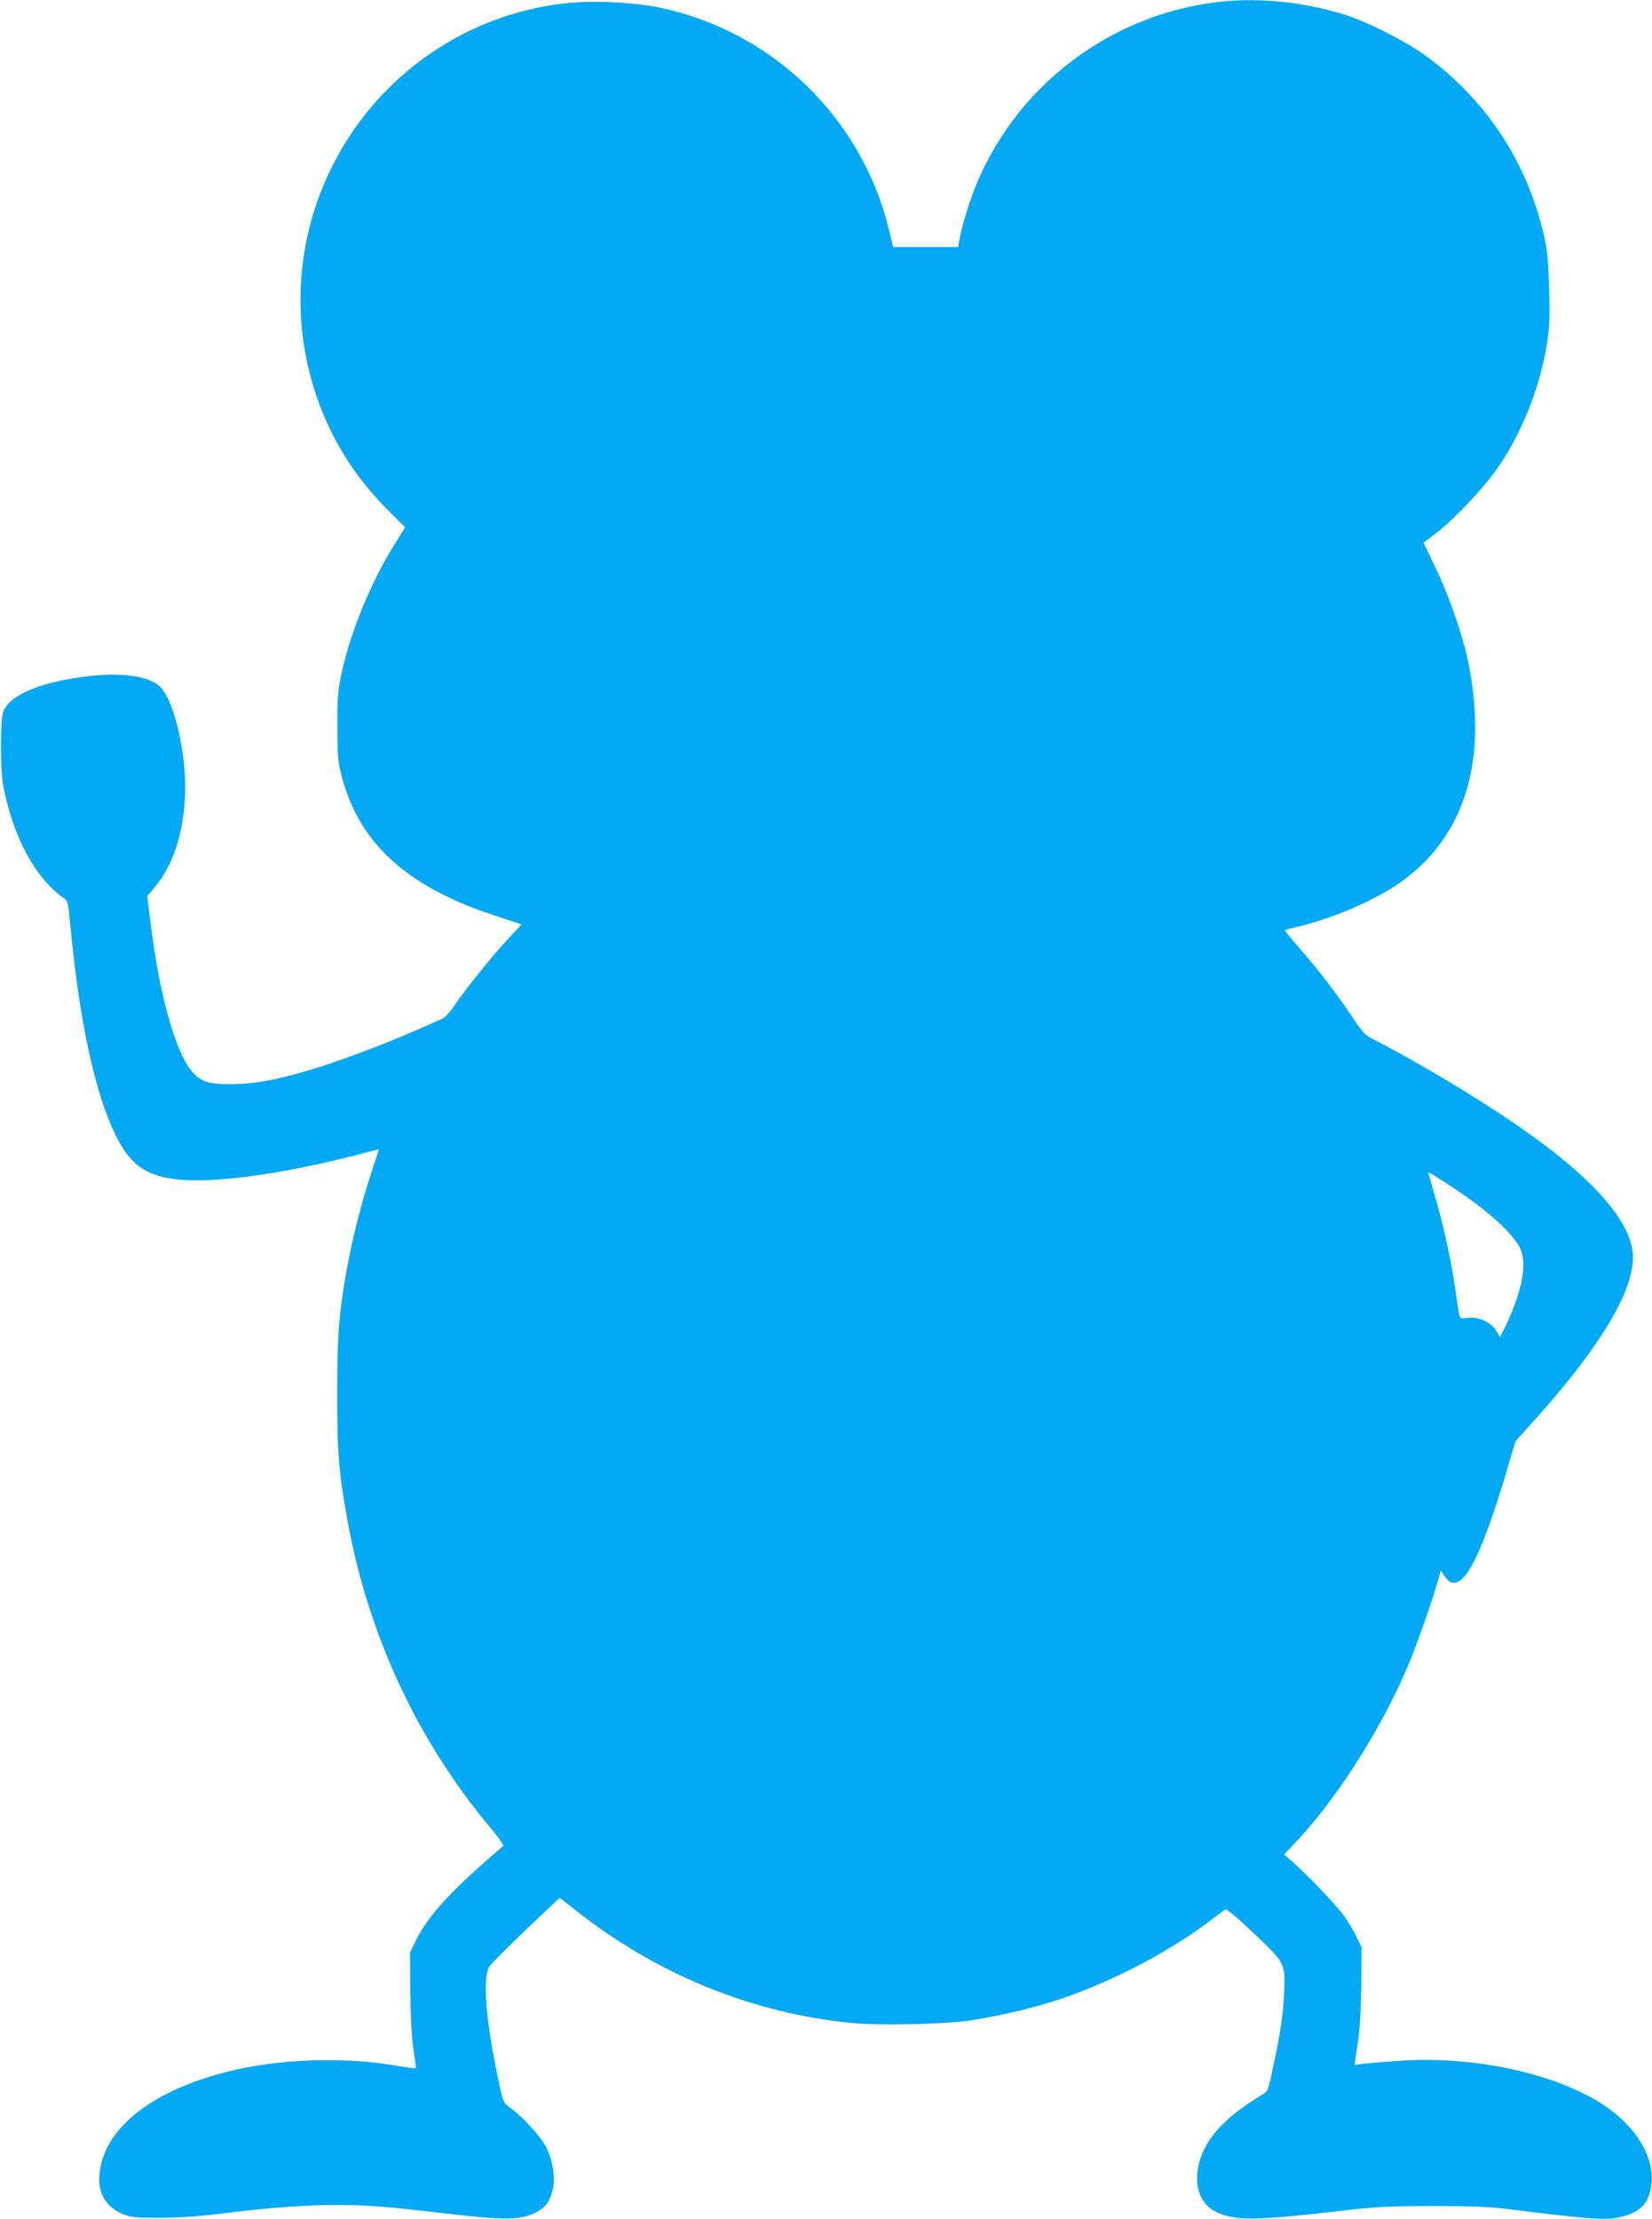 <?xml version="1.0" standalone="no"?>
<!DOCTYPE svg PUBLIC "-//W3C//DTD SVG 20010904//EN"
 "http://www.w3.org/TR/2001/REC-SVG-20010904/DTD/svg10.dtd">
<svg version="1.0" xmlns="http://www.w3.org/2000/svg"
 width="953pt" height="1280pt" viewBox="0 0 953 1280"
 preserveAspectRatio="xMidYMid meet">
<g transform="translate(0,1280) scale(0.1,-0.1)"
fill="#03a9f4" stroke="none">
<path d="M7030 12789 c-666 -77 -1233 -537 -1441 -1170 -21 -64 -43 -145 -50
-180 l-12 -64 -187 0 -188 0 -26 108 c-159 641 -672 1137 -1320 1273 -153 32
-396 43 -554 24 -570 -66 -1070 -416 -1331 -930 -243 -477 -250 -1037 -21
-1518 87 -183 202 -342 358 -495 l79 -79 -59 -95 c-138 -219 -260 -517 -310
-758 -19 -93 -23 -139 -22 -300 1 -173 3 -199 27 -290 101 -382 378 -632 879
-796 l157 -52 -76 -81 c-88 -93 -248 -292 -312 -387 -24 -36 -55 -70 -70 -76
-14 -6 -89 -39 -166 -73 -186 -81 -451 -180 -603 -224 -206 -60 -314 -79 -447
-80 -135 -1 -177 13 -230 76 -93 109 -186 442 -235 843 l-21 165 46 55 c103
127 160 298 172 515 13 232 -59 553 -142 637 -59 60 -211 84 -400 64 -283 -31
-472 -108 -507 -209 -17 -51 -17 -335 1 -427 57 -295 185 -532 350 -647 22
-15 25 -28 37 -160 52 -549 141 -961 260 -1205 81 -165 166 -230 334 -254 207
-29 601 22 1044 135 76 20 139 36 141 36 1 0 -15 -51 -36 -114 -63 -187 -120
-413 -154 -608 -42 -250 -49 -349 -50 -683 0 -353 9 -460 61 -745 121 -659
405 -1266 825 -1766 44 -53 77 -99 72 -103 -299 -254 -436 -404 -507 -551
l-31 -65 2 -220 c1 -138 7 -261 17 -329 9 -60 16 -112 16 -116 0 -3 -44 2 -98
11 -315 57 -706 43 -1010 -37 -427 -113 -688 -323 -718 -579 -13 -112 35 -197
134 -237 51 -20 74 -22 212 -22 96 0 223 8 335 22 301 37 502 52 680 52 190 0
274 -7 655 -51 317 -37 409 -36 495 5 41 20 61 38 79 69 45 79 40 196 -11 306
-28 59 -130 172 -202 226 -47 34 -47 35 -70 137 -77 357 -99 606 -60 681 10
19 176 182 351 346 l57 53 88 -69 c470 -373 1026 -599 1606 -654 163 -15 533
-6 677 16 136 21 307 59 434 97 313 92 684 279 943 475 43 33 84 63 91 67 9 5
64 -41 167 -139 182 -173 180 -169 172 -350 -6 -127 -20 -221 -65 -429 -23
-112 -30 -131 -52 -144 -234 -140 -351 -272 -379 -428 -21 -116 18 -213 105
-254 106 -52 227 -51 724 7 202 23 276 27 525 27 215 0 326 -4 430 -17 518
-64 573 -67 670 -42 104 28 151 82 162 190 16 152 -87 322 -266 445 -279 189
-763 294 -1202 261 -85 -6 -174 -14 -200 -17 l-45 -6 18 123 c13 85 19 192 21
339 l2 215 -28 59 c-15 32 -48 88 -74 124 -45 63 -215 241 -302 316 l-43 38
49 52 c242 251 502 655 663 1031 49 113 155 418 180 513 l11 43 22 -33 c87
-129 198 61 363 622 l46 155 112 125 c374 416 566 735 566 937 0 211 -256 490
-750 817 -228 152 -549 340 -747 440 -45 22 -62 40 -115 119 -98 146 -187 263
-297 390 -57 65 -101 120 -99 121 1 2 37 11 78 21 203 48 444 153 590 256 371
262 506 704 389 1274 -32 153 -111 381 -188 540 l-69 144 73 56 c100 76 266
251 347 365 139 196 246 458 288 705 19 114 21 155 17 330 -4 153 -10 224 -27
300 -93 431 -337 803 -695 1060 -108 77 -315 183 -442 225 -234 77 -505 106
-743 79z m1381 -6860 c187 -125 324 -253 361 -336 37 -85 9 -238 -80 -428
l-38 -79 -22 36 c-32 51 -98 82 -162 76 -57 -6 -47 -27 -75 167 -23 160 -70
377 -116 530 -21 73 -39 136 -39 139 0 7 48 -22 171 -105z"/>
</g>
</svg>
